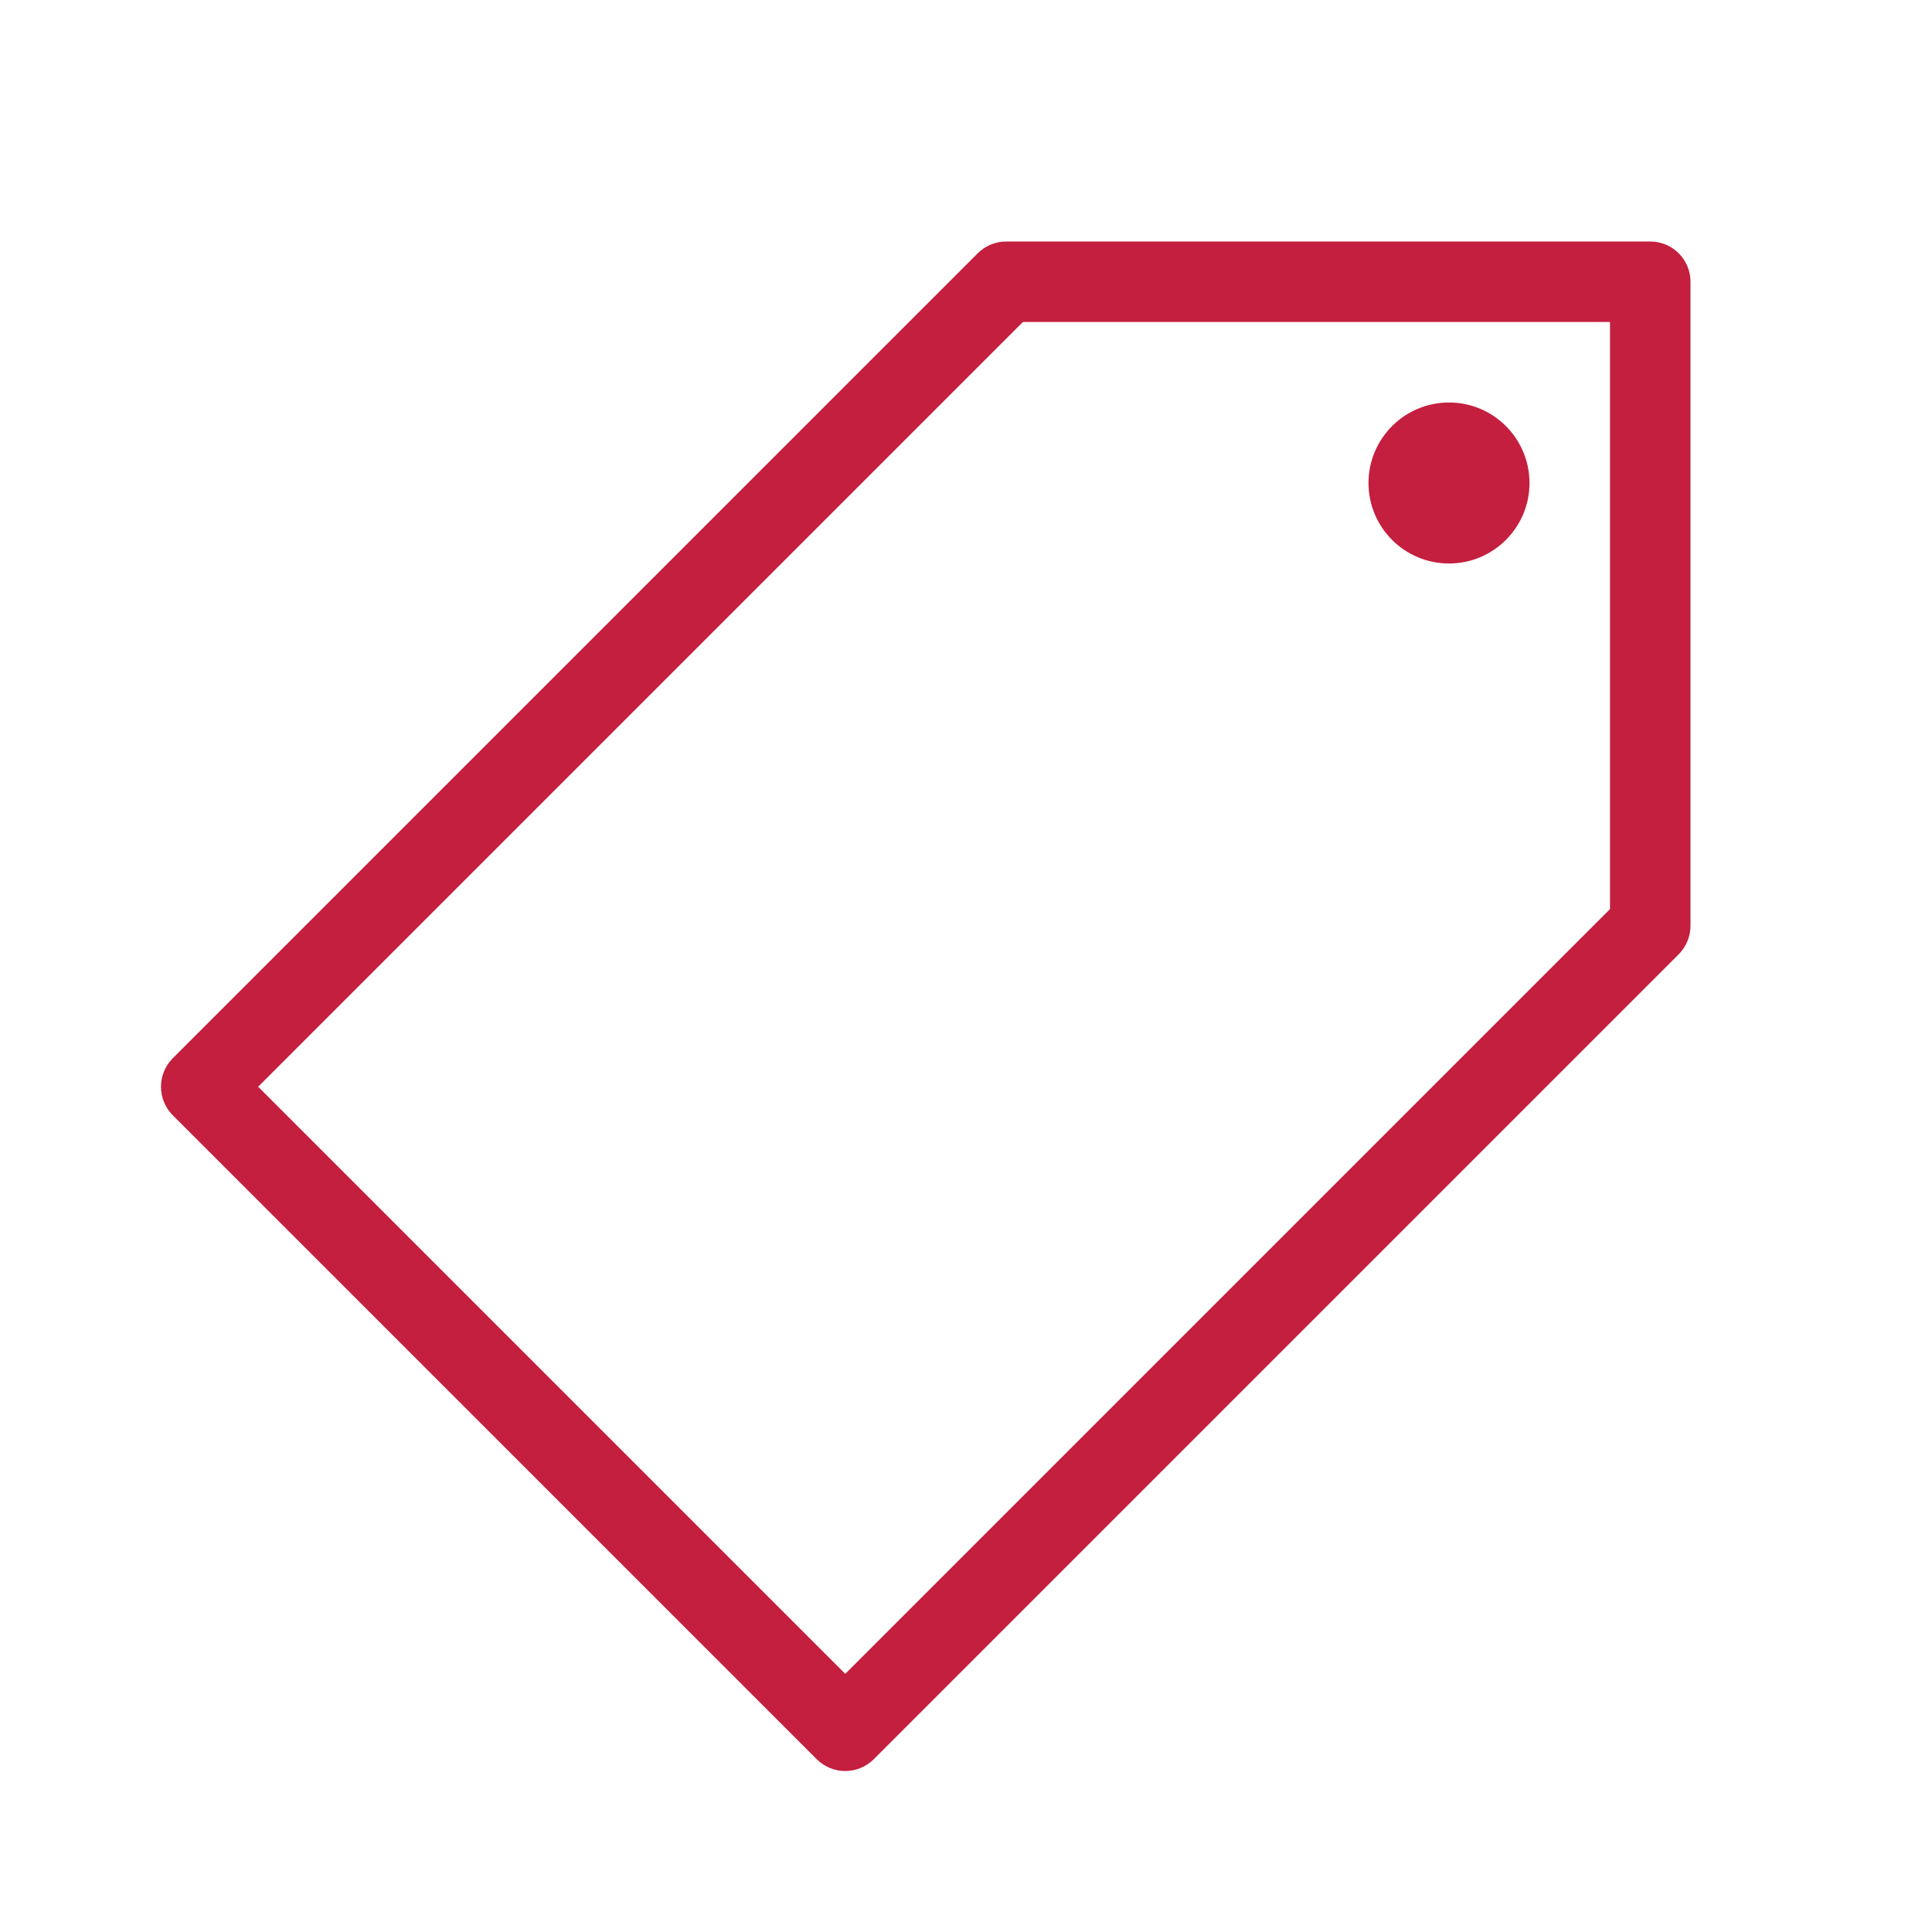 <svg width="24" height="24" viewBox="0 0 24 24" fill="none" xmlns="http://www.w3.org/2000/svg">
<path d="M19 6C19 6.552 18.552 7 18 7C17.448 7 17 6.552 17 6C17 5.448 17.448 5 18 5C18.552 5 19 5.448 19 6Z" fill="#C41F3E"/>
<path fill-rule="evenodd" clip-rule="evenodd" d="M12.146 3.146C12.24 3.053 12.367 3 12.5 3H20.5C20.776 3 21 3.224 21 3.5V11.5C21 11.633 20.947 11.76 20.854 11.854L10.854 21.854C10.658 22.049 10.342 22.049 10.146 21.854L2.146 13.854C1.951 13.658 1.951 13.342 2.146 13.146L12.146 3.146ZM12.707 4L3.207 13.5L10.5 20.793L20 11.293V4H12.707Z" fill="#C41F3E"/>
</svg>
